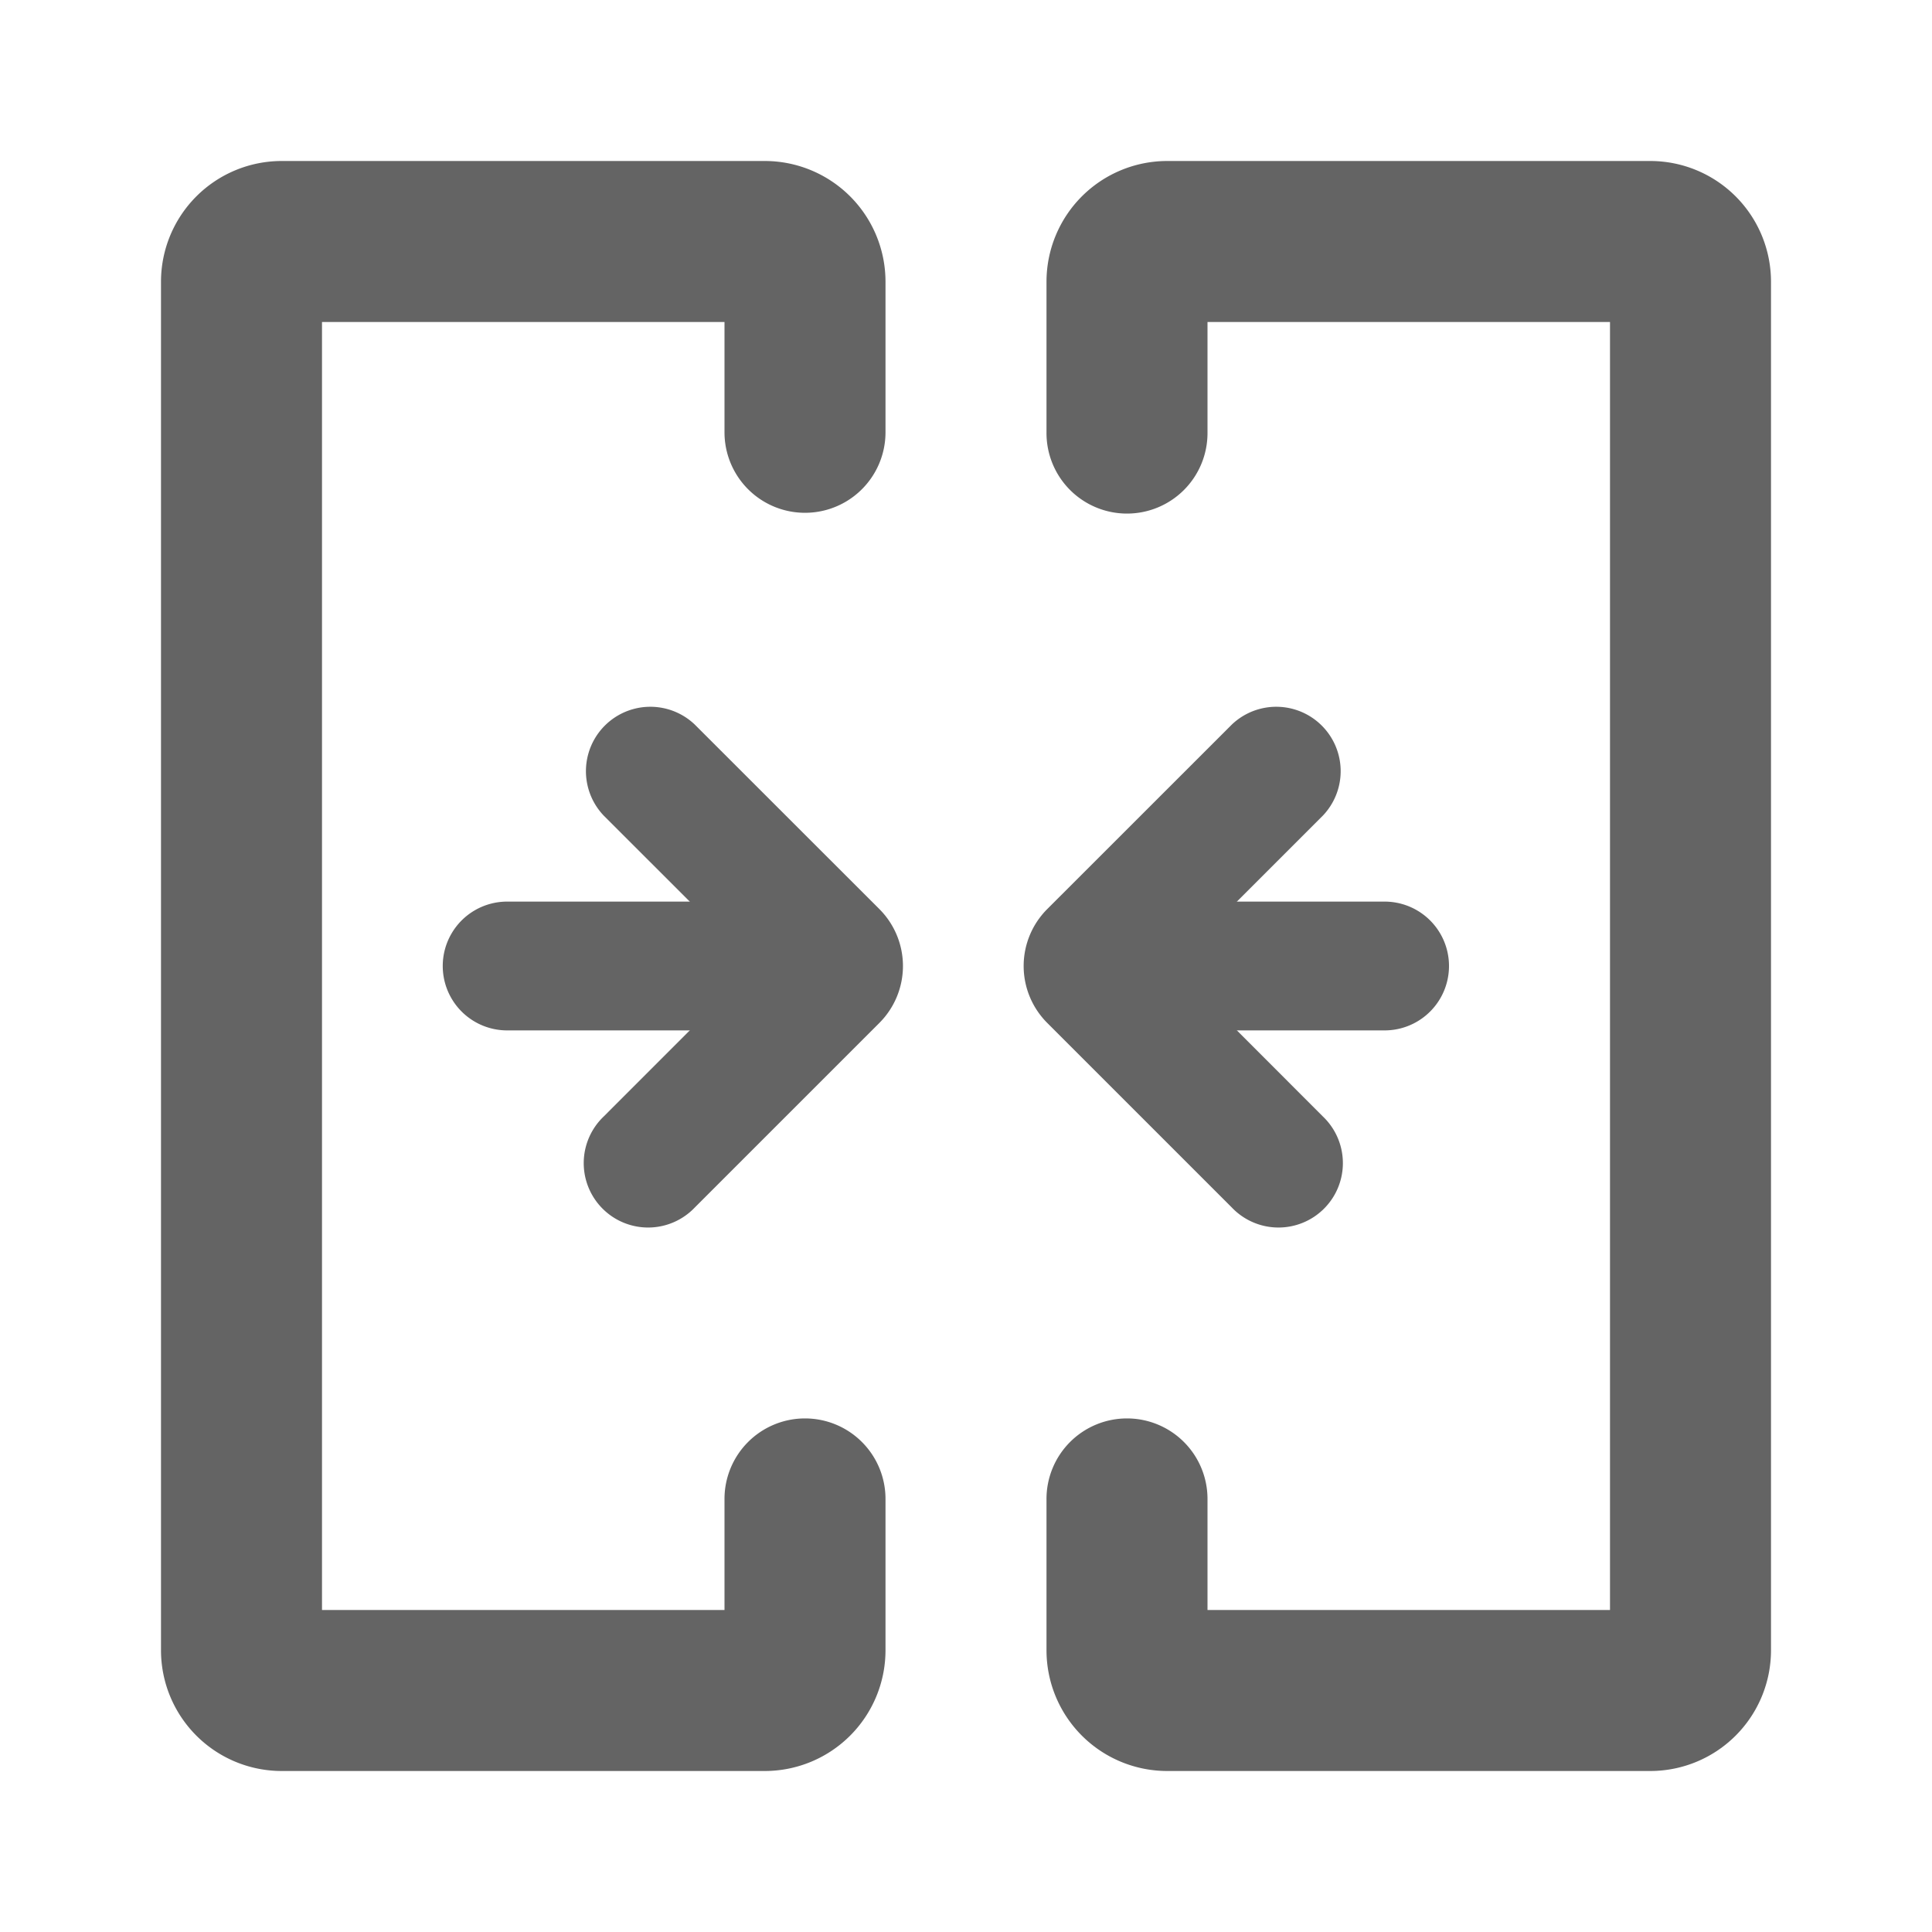 <?xml version="1.0" standalone="no"?><!DOCTYPE svg PUBLIC "-//W3C//DTD SVG 1.1//EN" "http://www.w3.org/Graphics/SVG/1.1/DTD/svg11.dtd"><svg t="1764184255316" class="icon" viewBox="0 0 1024 1024" version="1.1" xmlns="http://www.w3.org/2000/svg" p-id="9975" xmlns:xlink="http://www.w3.org/1999/xlink" width="200" height="200"><path d="M85.333 149.333A64 64 0 0 1 149.333 85.333h256A64 64 0 0 1 469.333 149.333v80a42.667 42.667 0 0 1-85.333 0V170.667H170.667v682.667h213.333v-58.667a42.667 42.667 0 1 1 85.333 0V874.667A64 64 0 0 1 405.333 938.667h-256A64 64 0 0 1 85.333 874.667v-725.333z" fill="#646464" p-id="9976"></path><path d="M426.667 546.133H268.8a34.133 34.133 0 0 1 0-68.267H426.667v68.267z" fill="#646464" p-id="9977"></path><path d="M399.744 512l-79.787-79.744A34.133 34.133 0 0 1 368.213 384l97.877 97.835a42.667 42.667 0 0 1 0 60.331L368.256 640A34.133 34.133 0 1 1 320 591.744l79.744-79.787zM938.667 149.333A64 64 0 0 0 874.667 85.333h-256A64 64 0 0 0 554.667 149.333v80a42.667 42.667 0 1 0 85.333 0V170.667h213.333v682.667h-213.333v-58.667a42.667 42.667 0 1 0-85.333 0V874.667a64 64 0 0 0 64 64h256a64 64 0 0 0 64-64v-725.333z" fill="#646464" p-id="9978"></path><path d="M576 546.133h157.867a34.133 34.133 0 0 0 0-68.267h-157.867v68.267z" fill="#646464" p-id="9979"></path><path d="M621.44 512l79.744-79.744A34.133 34.133 0 0 0 652.928 384l-97.877 97.835a42.667 42.667 0 0 0 0 60.331L652.885 640a34.133 34.133 0 1 0 48.256-48.256l-79.701-79.787z" fill="#646464" p-id="9980"></path></svg>